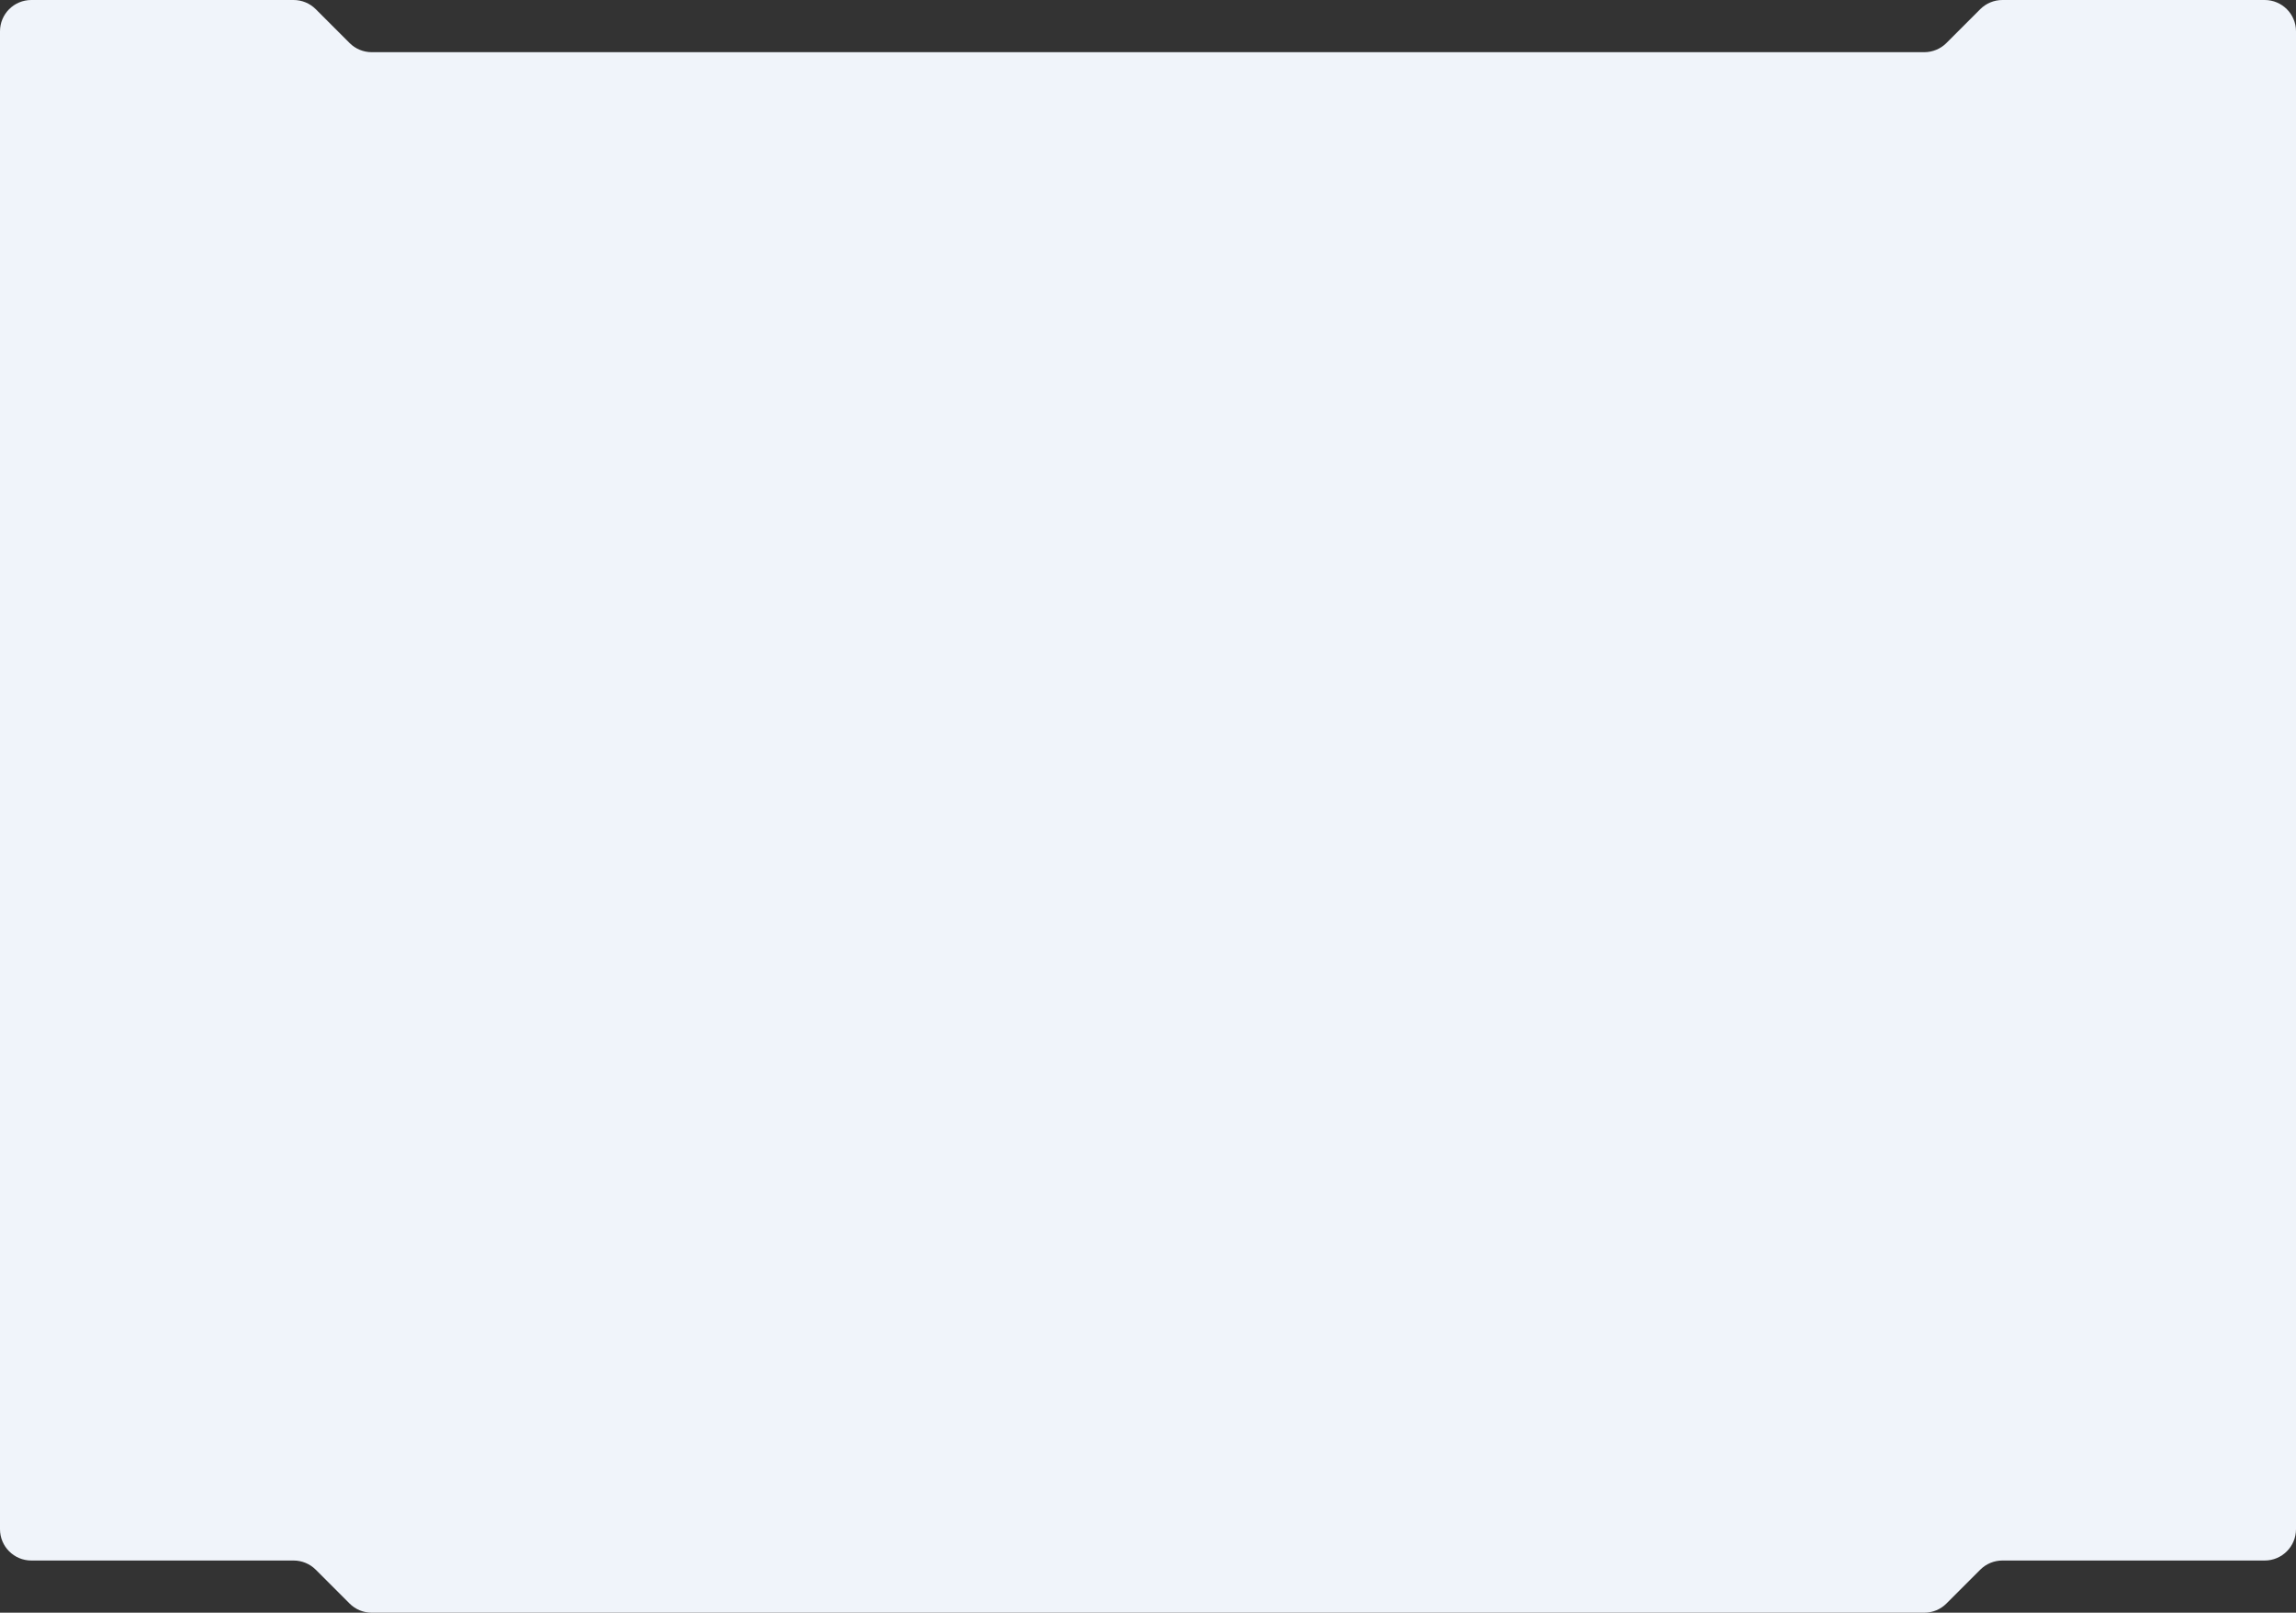 <?xml version="1.0" encoding="UTF-8"?> <svg xmlns="http://www.w3.org/2000/svg" width="1760" height="1236" viewBox="0 0 1760 1236" fill="none"><rect x="0" y="0" width="1760" height="1236" fill="#333333" stroke="none"/> <path d="M1760 1172V24C1760 10.745 1749.25 0 1736 0H1534.94C1528.58 0 1522.47 2.529 1517.97 7.029L1492.03 32.971C1487.53 37.471 1481.42 40 1475.06 40H284.941C278.576 40 272.471 37.471 267.971 32.971L242.029 7.029C237.529 2.529 231.424 0 225.059 0H24C10.745 0 0 10.745 0 24V1172C0 1185.25 10.745 1196 24 1196H225.059C231.424 1196 237.529 1198.53 242.029 1203.03L267.971 1228.97C272.471 1233.47 278.576 1236 284.941 1236H1475.06C1481.42 1236 1487.53 1233.47 1492.03 1228.97L1517.97 1203.03C1522.47 1198.53 1528.58 1196 1534.94 1196H1736C1749.25 1196 1760 1185.25 1760 1172Z" fill="#F0F4FA"></path> </svg> 